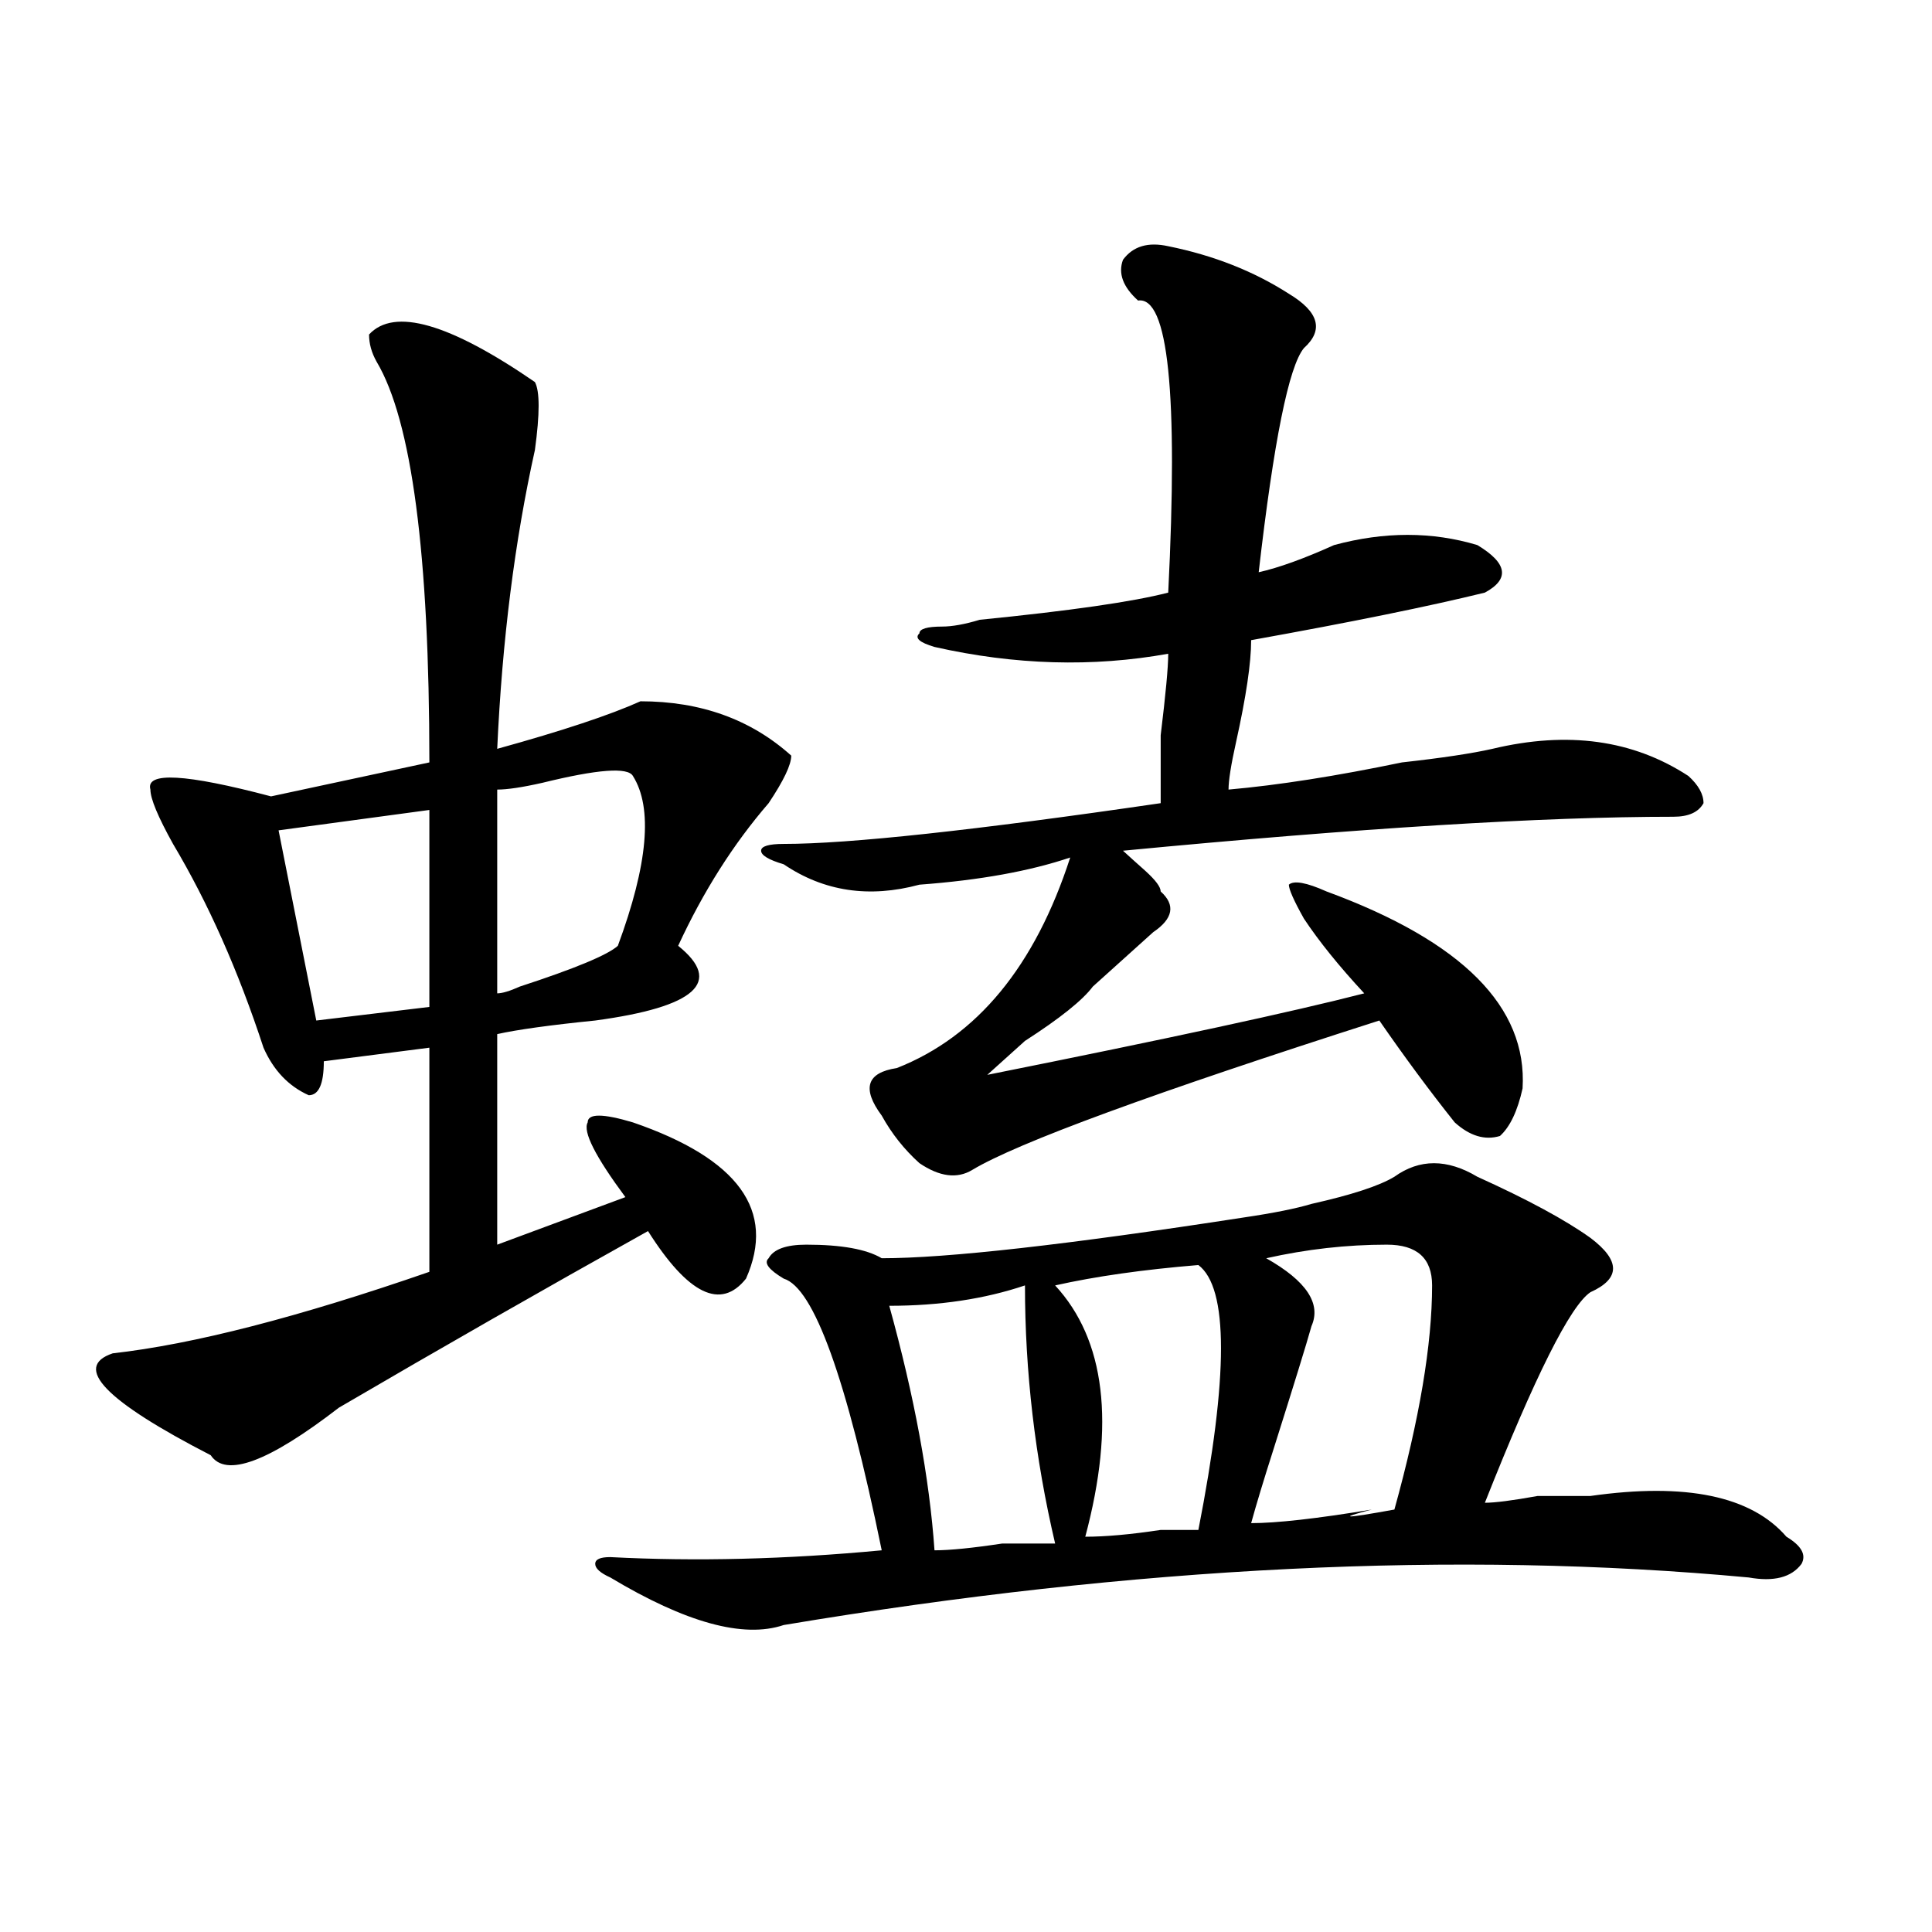 <?xml version="1.0" encoding="utf-8"?>
<!-- Generator: Adobe Illustrator 16.0.0, SVG Export Plug-In . SVG Version: 6.00 Build 0)  -->
<!DOCTYPE svg PUBLIC "-//W3C//DTD SVG 1.1//EN" "http://www.w3.org/Graphics/SVG/1.1/DTD/svg11.dtd">
<svg version="1.1" id="图层_1" xmlns="http://www.w3.org/2000/svg" xmlns:xlink="http://www.w3.org/1999/xlink" x="0px" y="0px"
	 width="1000px" height="1000px" viewBox="0 0 1000 1000" enable-background="new 0 0 1000 1000" xml:space="preserve">
<path d="M276.871,197.75c2.561,4.725,2.561,16.425,0,35.156c-10.427,46.912-16.951,98.438-19.512,154.688
	c33.779-9.338,58.535-17.578,74.145-24.609c31.219,0,57.193,9.394,78.047,28.125c0,4.725-3.902,12.909-11.707,24.609
	c-18.231,21.094-33.841,45.703-46.828,73.828c23.414,18.787,9.085,31.641-42.926,38.672c-23.414,2.362-40.365,4.725-50.73,7.031
	v108.984l66.34-24.609c-15.609-21.094-22.134-33.947-19.512-38.672c0-4.669,7.805-4.669,23.414,0
	c54.633,18.787,74.145,45.703,58.535,80.859c-13.049,16.425-29.938,8.24-50.73-24.609c-54.633,30.487-107.985,60.975-159.996,91.406
	c-36.463,28.125-58.535,36.365-66.34,24.609c-54.633-28.125-71.584-45.703-50.73-52.734c41.584-4.669,96.217-18.731,163.898-42.188
	V542.281l-54.633,7.031c0,11.756-2.622,17.578-7.805,17.578c-10.427-4.669-18.231-12.854-23.414-24.609
	c-13.049-39.825-28.658-74.981-46.828-105.469c-7.805-14.063-11.707-23.4-11.707-28.125c-2.622-9.338,18.17-8.185,62.438,3.516
	l81.949-17.578c0-107.775-9.146-176.935-27.316-207.422c-2.622-4.669-3.902-9.338-3.902-14.063
	C204.007,159.078,232.604,167.318,276.871,197.75z M222.238,419.234l-78.047,10.547l19.512,98.438l58.535-7.031V419.234z
	 M327.602,401.656c-2.622-4.669-18.231-3.516-46.828,3.516c-10.427,2.362-18.231,3.516-23.414,3.516v105.469
	c2.561,0,6.463-1.153,11.707-3.516c28.597-9.338,45.486-16.369,50.73-21.094C335.406,447.359,337.967,418.081,327.602,401.656z
	 M764.664,609.078c25.975,11.756,45.486,22.303,58.535,31.641c15.609,11.756,15.609,21.094,0,28.125
	c-10.427,7.031-28.658,43.396-54.633,108.984c5.183,0,14.268-1.153,27.316-3.516c15.609,0,24.694,0,27.316,0
	c49.389-7.031,83.229,0,101.461,21.094c7.805,4.725,10.365,9.338,7.805,14.063c-5.244,7.031-14.329,9.338-27.316,7.031
	c-150.911-14.063-317.432-5.878-499.5,24.609c-20.854,7.031-50.73-1.209-89.754-24.609c-5.244-2.362-7.805-4.725-7.805-7.031
	c0-2.362,2.561-3.516,7.805-3.516c44.206,2.307,91.034,1.153,140.484-3.516c-18.231-89.044-35.121-135.9-50.73-140.625
	c-7.805-4.669-10.427-8.185-7.805-10.547c2.561-4.669,9.085-7.031,19.512-7.031c18.17,0,31.219,2.362,39.023,7.031
	c33.779,0,96.217-7.031,187.313-21.094c15.609-2.307,27.316-4.669,35.121-7.031c20.792-4.669,35.121-9.338,42.926-14.063
	C734.726,599.74,749.055,599.74,764.664,609.078z M604.668,127.438c23.414,4.725,44.206,12.909,62.438,24.609
	c15.609,9.394,18.17,18.787,7.805,28.125c-7.805,9.394-15.609,48.065-23.414,116.016c10.365-2.307,23.414-7.031,39.023-14.063
	c25.975-7.031,50.73-7.031,74.145,0c15.609,9.394,16.89,17.578,3.902,24.609c-28.658,7.031-68.962,15.271-120.973,24.609
	c0,11.756-2.622,29.334-7.805,52.734c-2.622,11.756-3.902,19.94-3.902,24.609c25.975-2.307,55.913-7.031,89.754-14.063
	c20.792-2.307,36.401-4.669,46.828-7.031c39.023-9.338,72.803-4.669,101.461,14.063c5.183,4.725,7.805,9.394,7.805,14.063
	c-2.622,4.725-7.805,7.031-15.609,7.031c-67.682,0-162.618,5.878-284.871,17.578c2.561,2.362,6.463,5.878,11.707,10.547
	c5.183,4.725,7.805,8.24,7.805,10.547c7.805,7.031,6.463,14.063-3.902,21.094c-7.805,7.031-18.231,16.425-31.219,28.125
	c-5.244,7.031-16.951,16.425-35.121,28.125c-7.805,7.031-14.329,12.909-19.512,17.578c93.656-18.731,158.654-32.794,195.117-42.188
	c-13.049-14.063-23.414-26.916-31.219-38.672c-5.244-9.338-7.805-15.216-7.805-17.578c2.561-2.307,9.085-1.153,19.512,3.516
	c70.242,25.818,104.021,59.766,101.461,101.953c-2.622,11.756-6.524,19.94-11.707,24.609c-7.805,2.362-15.609,0-23.414-7.031
	c-13.049-16.369-26.036-33.947-39.023-52.734c-117.07,37.519-187.313,63.281-210.727,77.344c-7.805,4.725-16.951,3.516-27.316-3.516
	c-7.805-7.031-14.329-15.216-19.512-24.609c-10.427-14.063-7.805-22.247,7.805-24.609c41.584-16.369,71.522-52.734,89.754-108.984
	c-20.854,7.031-46.828,11.756-78.047,14.063c-26.036,7.031-49.45,3.516-70.242-10.547c-7.805-2.307-11.707-4.669-11.707-7.031
	c0-2.307,3.902-3.516,11.707-3.516c33.779,0,98.839-7.031,195.117-21.094c0-4.669,0-16.369,0-35.156
	c2.561-21.094,3.902-35.156,3.902-42.188c-39.023,7.031-79.389,5.878-120.973-3.516c-7.805-2.307-10.427-4.669-7.805-7.031
	c0-2.307,3.902-3.516,11.707-3.516c5.183,0,11.707-1.153,19.512-3.516c46.828-4.669,79.327-9.338,97.559-14.063
	c5.183-103.106,0-153.479-15.609-151.172c-7.805-7.031-10.427-14.063-7.805-21.094C586.437,127.438,594.241,125.131,604.668,127.438
	z M530.523,665.328c-20.854,7.031-44.268,10.547-70.242,10.547c12.987,46.912,20.792,89.1,23.414,126.563
	c7.805,0,19.512-1.153,35.121-3.516c12.987,0,22.072,0,27.316,0C535.706,754.428,530.523,709.878,530.523,665.328z M620.277,654.781
	c-28.658,2.362-53.353,5.878-74.145,10.547c25.975,28.125,31.219,71.521,15.609,130.078c10.365,0,23.414-1.153,39.023-3.516
	c10.365,0,16.89,0,19.512,0C635.887,712.24,635.887,666.537,620.277,654.781z M717.836,644.234c-20.854,0-41.646,2.362-62.438,7.031
	c20.792,11.756,28.597,23.456,23.414,35.156c-2.622,9.394-9.146,30.487-19.512,63.281c-5.244,16.425-9.146,29.334-11.707,38.672
	c12.987,0,33.779-2.307,62.438-7.031c-18.231,4.725-14.329,4.725,11.707,0c12.987-46.856,19.512-85.528,19.512-116.016
	C741.25,651.266,733.445,644.234,717.836,644.234z"/>
</svg>
